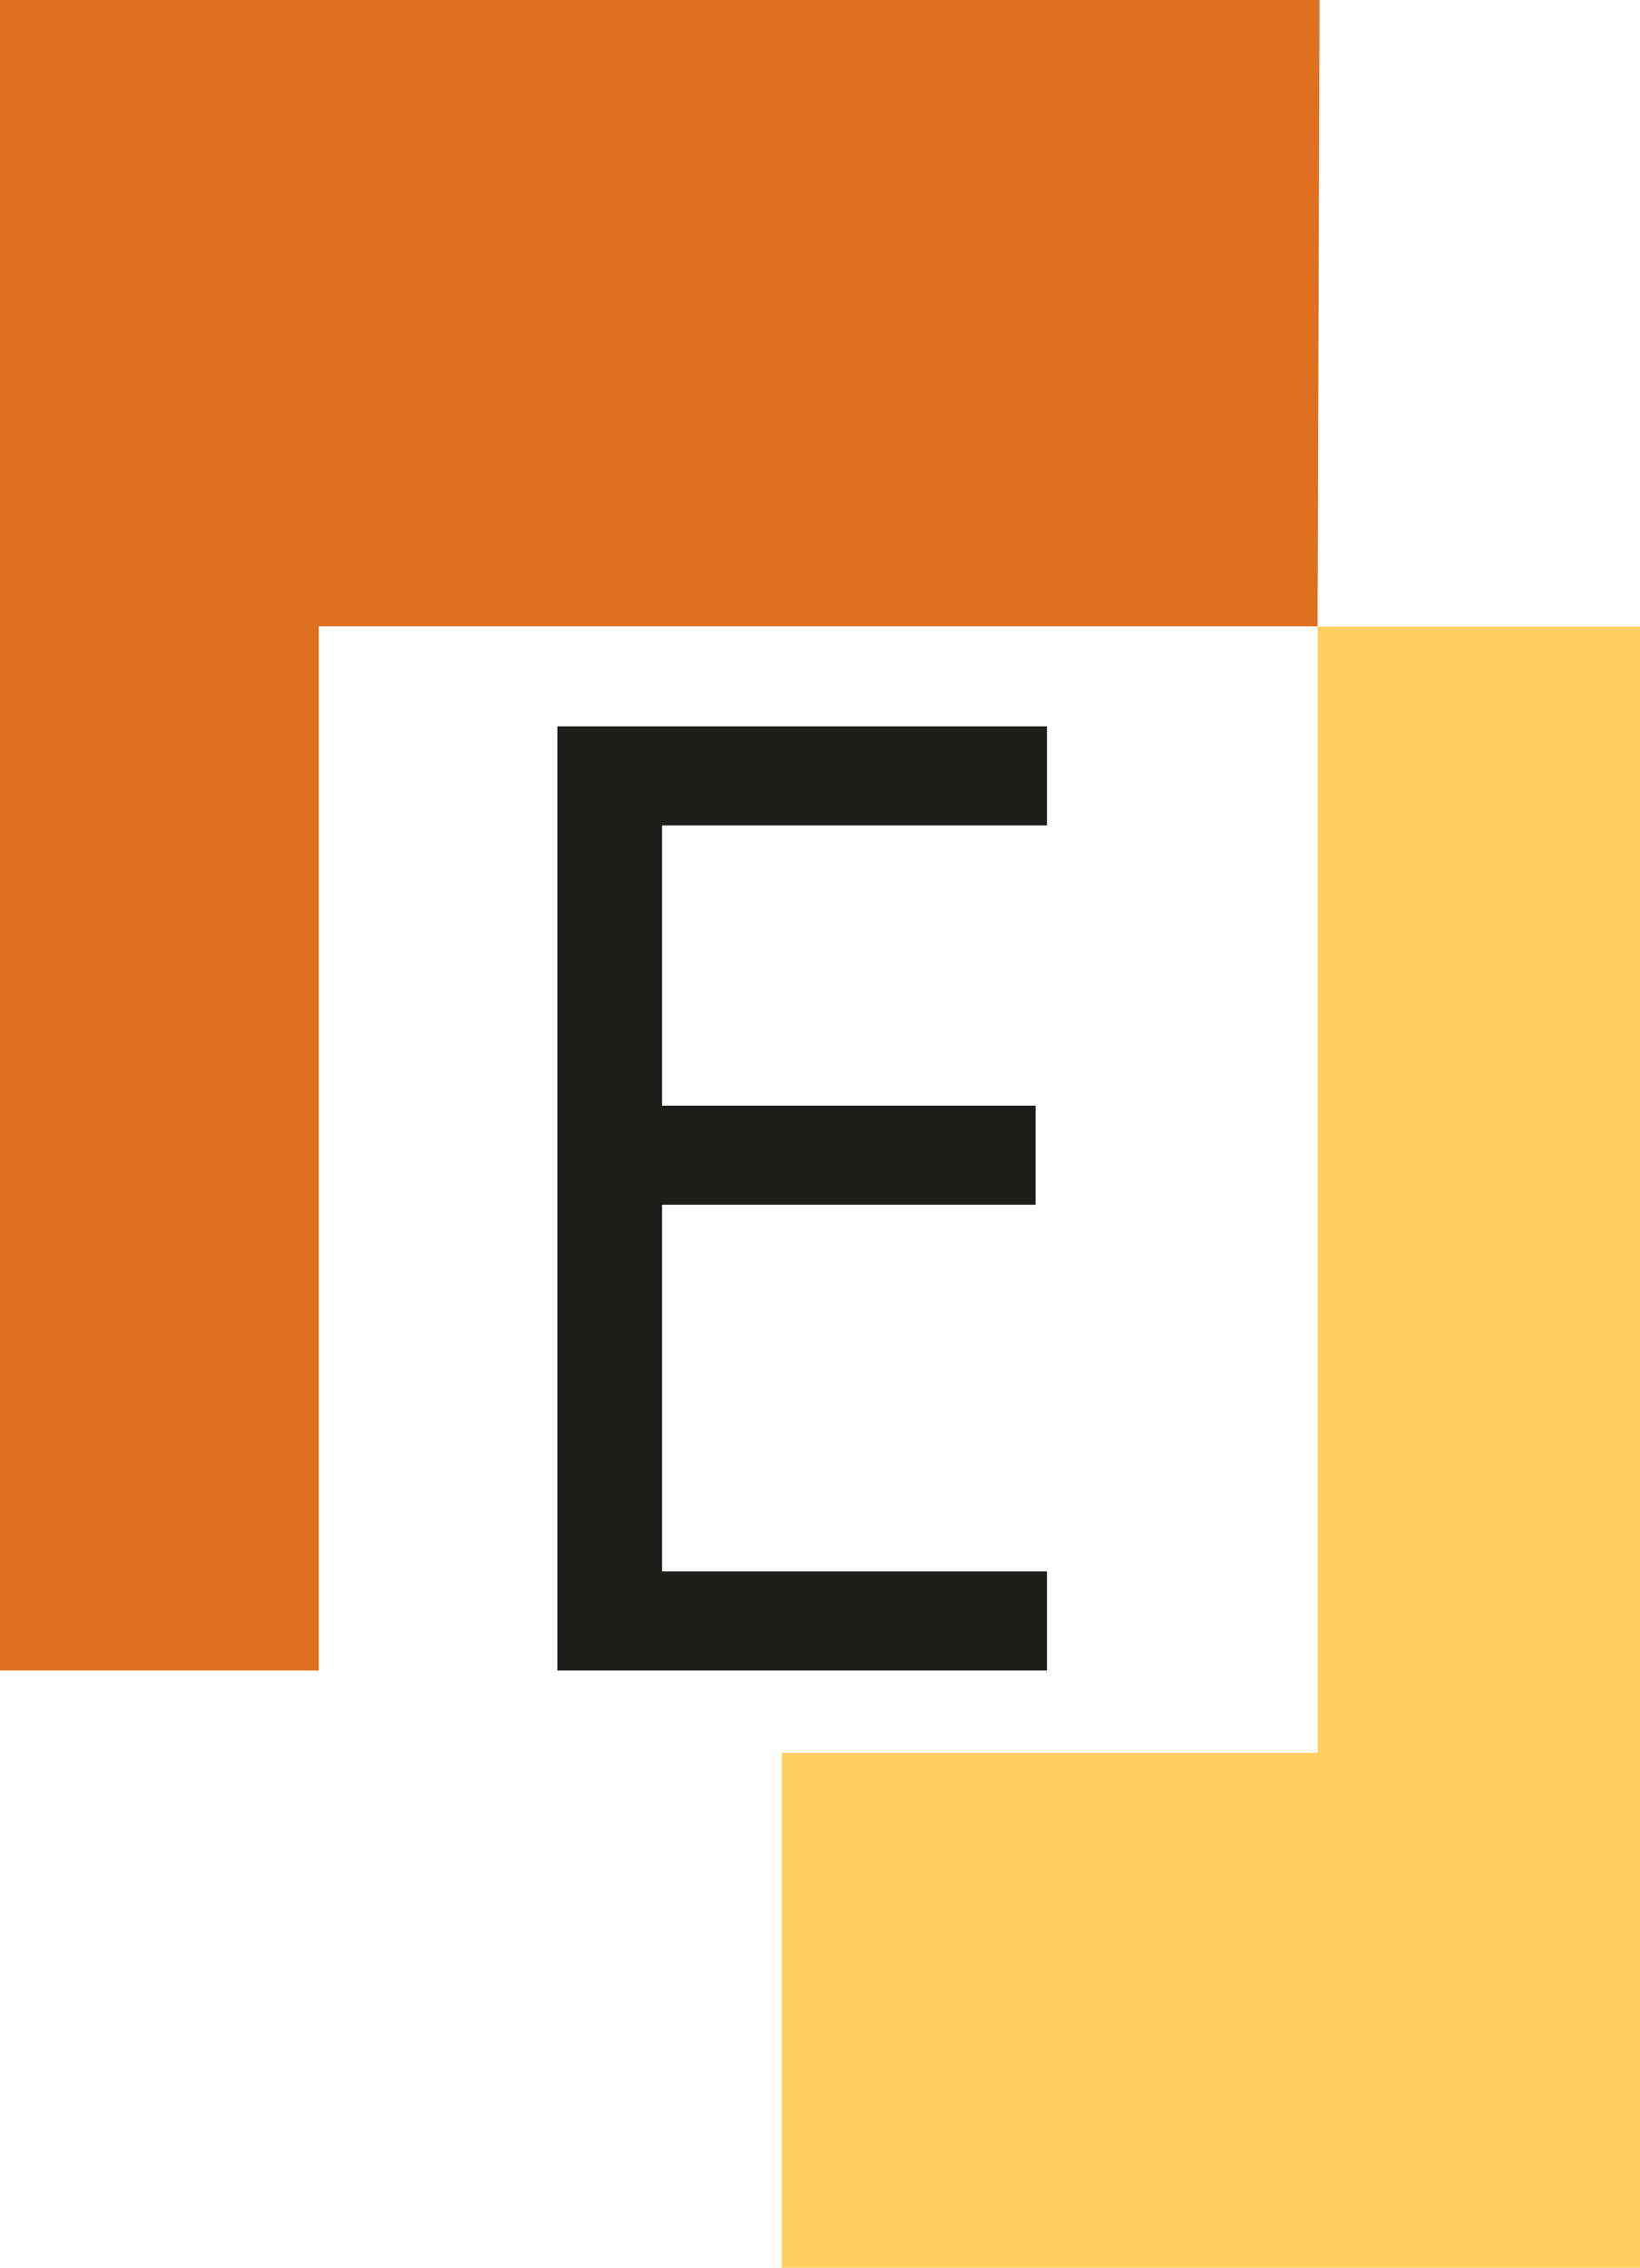<?xml version="1.0" encoding="UTF-8"?>
<svg data-bbox="0 0 138.44 191.36" viewBox="0 0 138.44 191.36" xmlns="http://www.w3.org/2000/svg" data-type="color">
    <g>
        <path fill="#de701f" d="M0 0v140.96h26.91V52.85h84.31L111.39 0H0z" data-color="1"/>
        <path fill="#fed061" d="M111.23 52.87v95.04H65.99v43.45h72.45V52.87h-27.21z" data-color="2"/>
        <path d="M88.38 69.65H55.89V93.3h31.53v8.36H55.89v30.94h32.49v8.36H47.05V61.29h41.33v8.36Z" fill="#1d1d1b" data-color="3"/>
    </g>
</svg>
